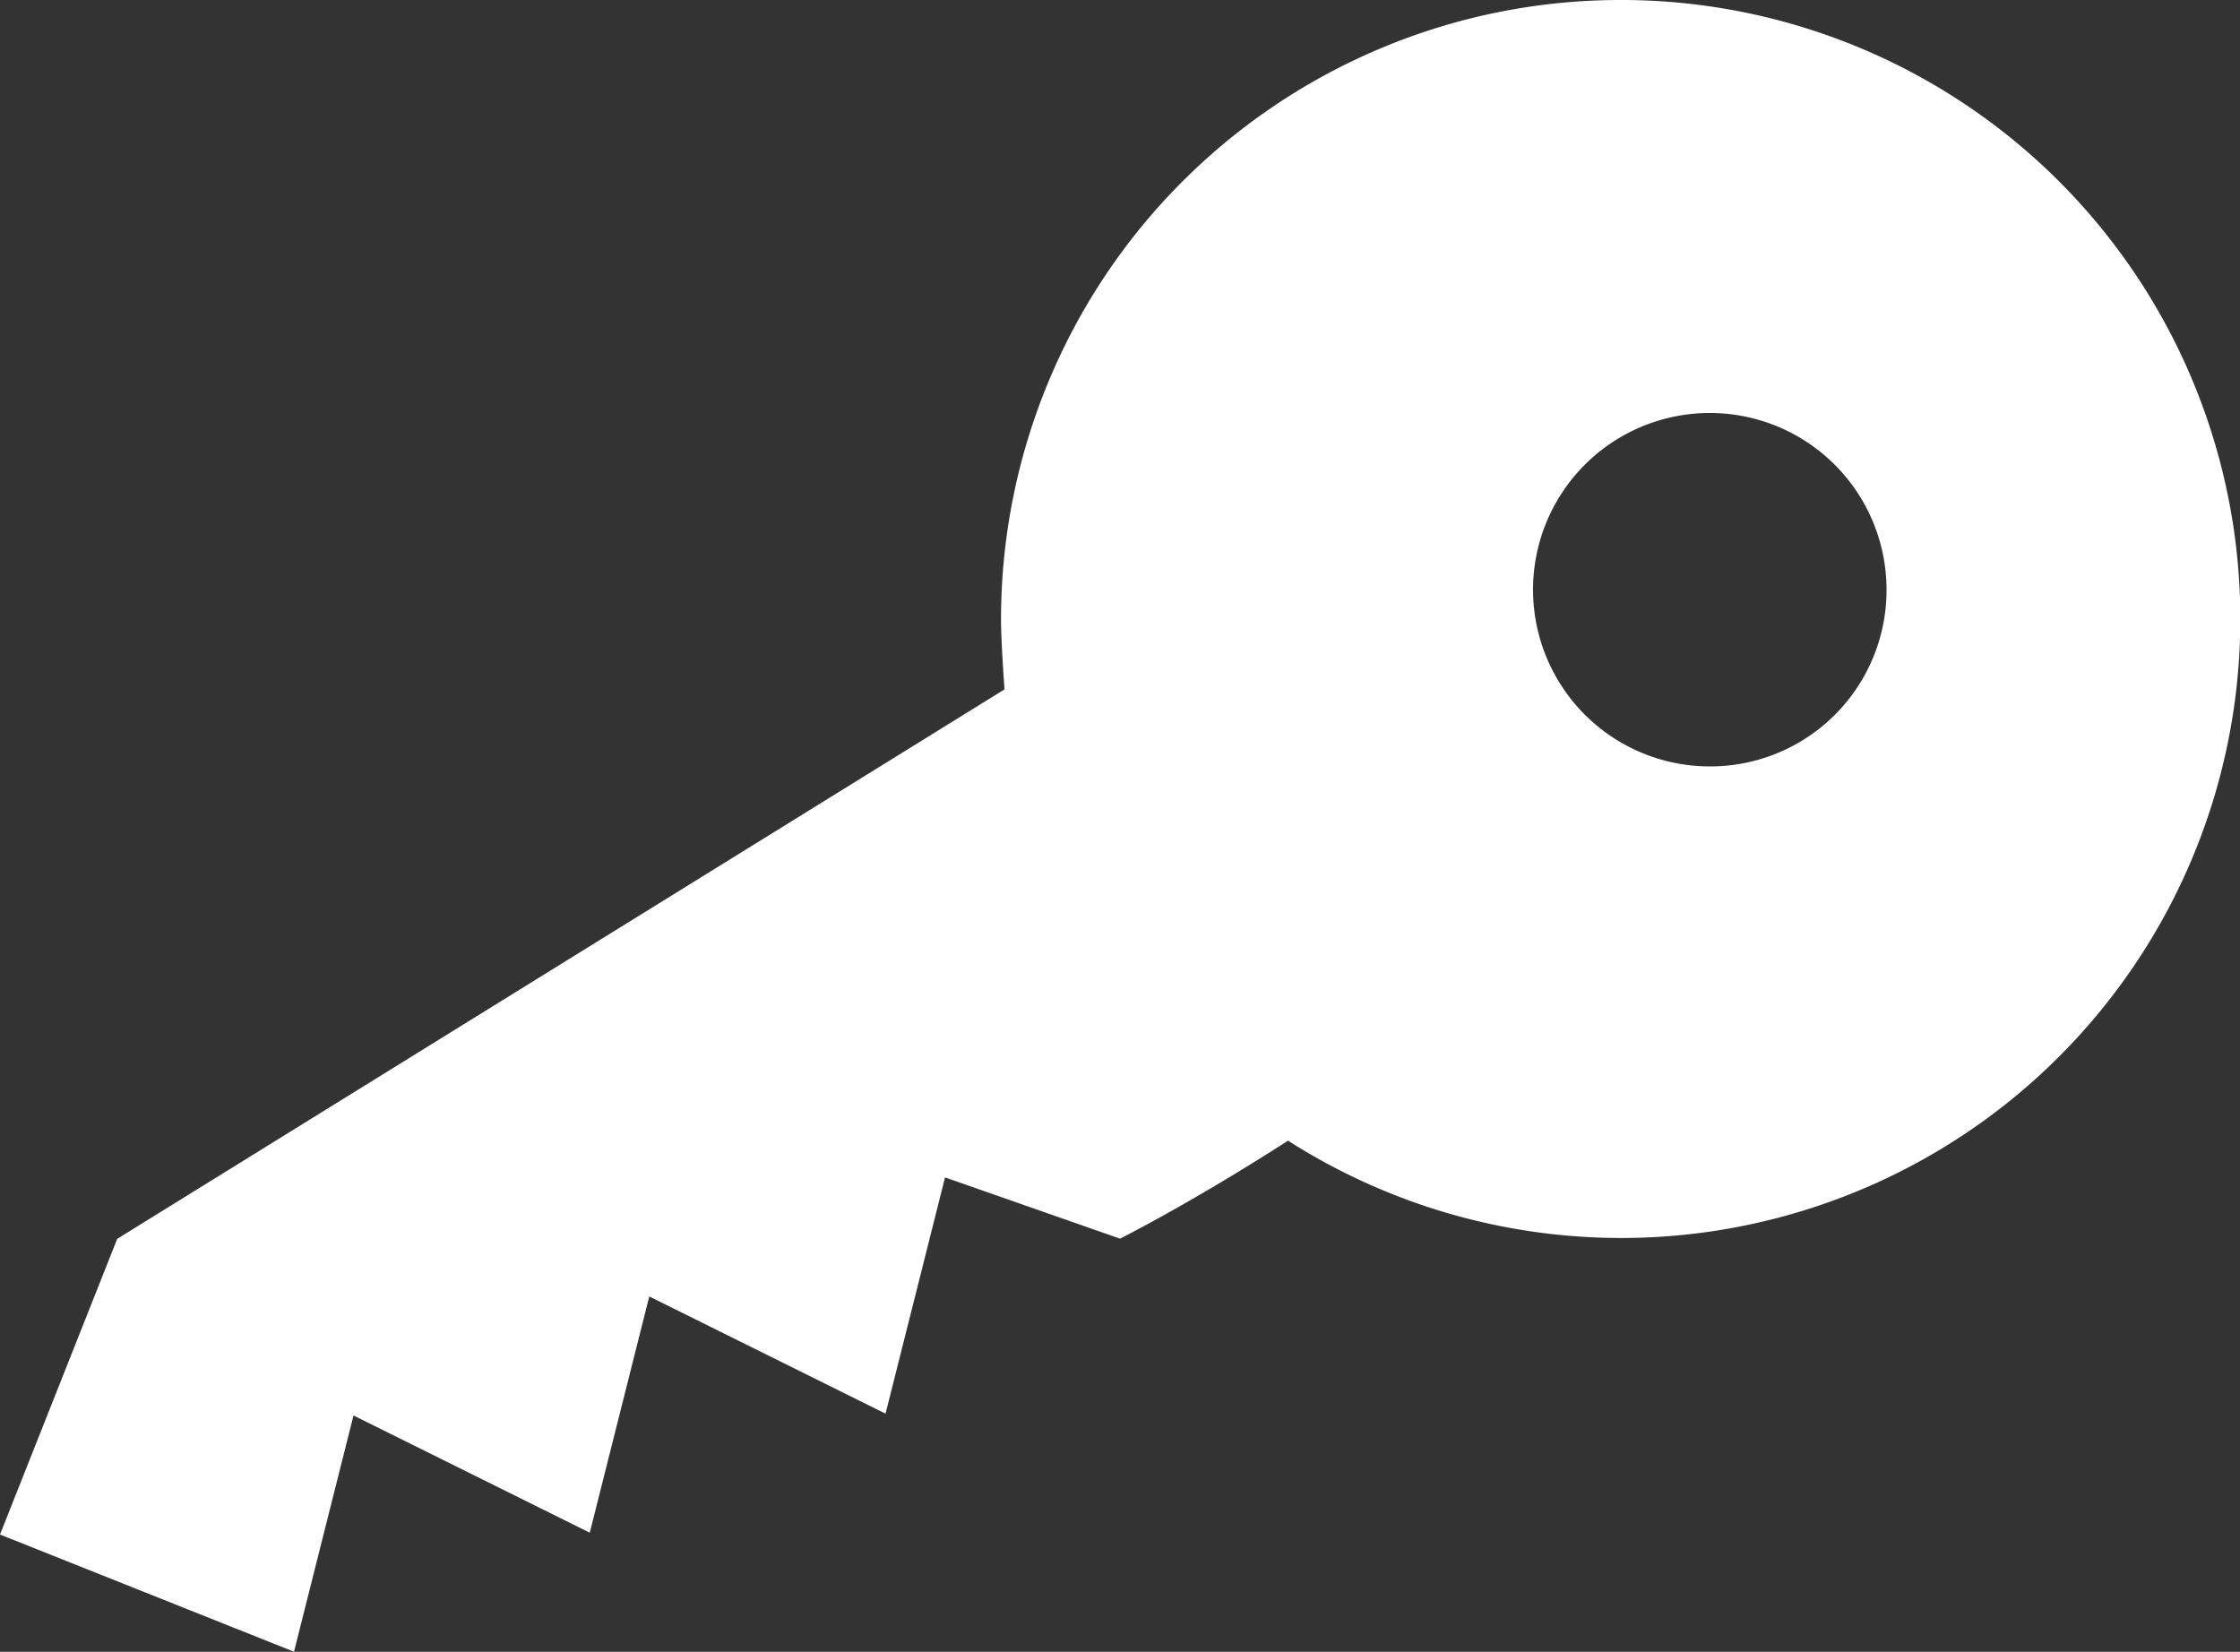 <?xml version="1.0" encoding="UTF-8"?>
<svg xmlns="http://www.w3.org/2000/svg" width="72.623" height="53.56" viewBox="0 0 72.623 53.56">
  <rect x="0" y="0" width="72.623" height="53.56" fill="#333333" stroke="none"/>
  <path d="M52.539,16.8A20.086,20.086,0,0,0,32.454,36.885c0,.738.113,2.269.113,2.269L3.8,56.97,0,66.558l9.532,3.8,1.929-7.66,7.66,3.8,1.929-7.66,7.66,3.8,1.929-7.66,5.674,1.986s2.269-1.135,5.447-3.177A20.071,20.071,0,1,0,52.539,16.8Zm2.894,24.851a5.73,5.73,0,1,1,5.73-5.73A5.715,5.715,0,0,1,55.432,41.651Z" transform="translate(0 -16.8)" fill="#fff"></path>
</svg>
